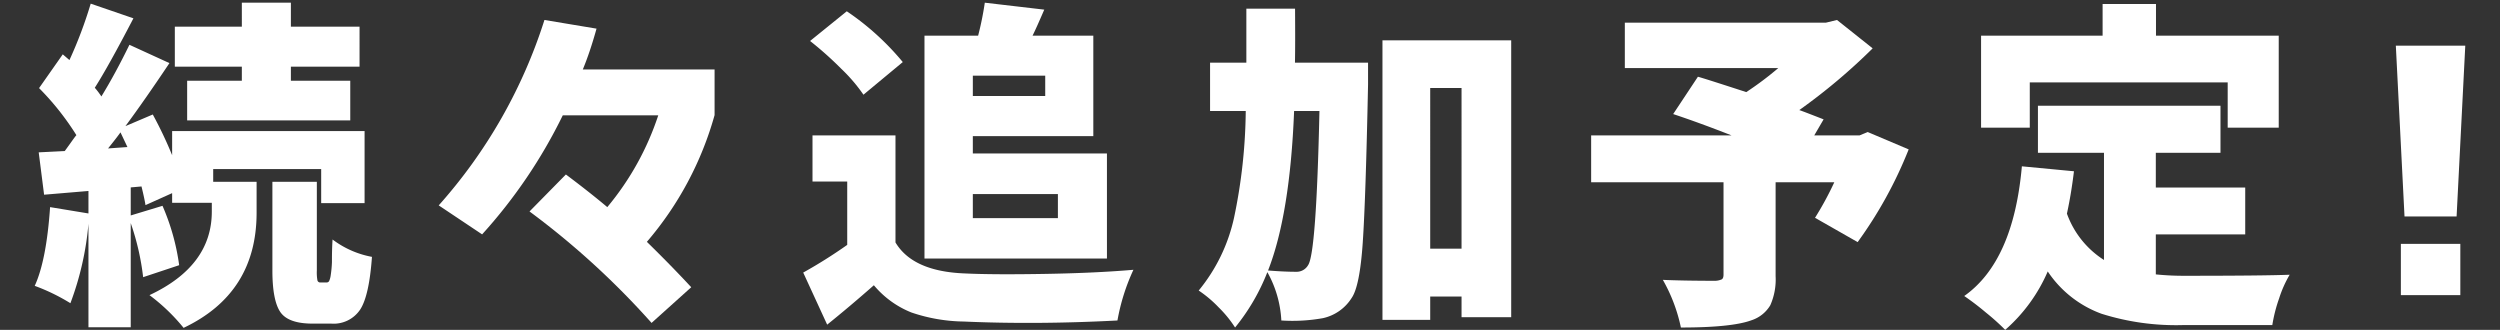 <svg xmlns="http://www.w3.org/2000/svg" viewBox="0 0 288 38">
  <rect x="0" y="0" width="288" height="38" fill="#333333" stroke="none"/>
  <defs>
    <style>
      .a {
        fill: none;
      }

      .b {
        fill: #fff;
      }
    </style>
  </defs>
  <g>
    <rect class="a" width="288" height="38"/>
    <g>
      <path class="b" d="M24.56,19.48v1.46h5v3.57q0,9.27-8.41,13.26A21.91,21.91,0,0,0,17.22,34q7.19-3.37,7.18-9.64v-1H19.83V22.25l-3.07,1.38c-.06-.41-.21-1.13-.46-2.15l-1.24.11v3.23l3.66-1.11a25.72,25.72,0,0,1,1.92,6.84l-4.15,1.38a28.93,28.93,0,0,0-1.43-6.23v12H10.19V25.78a34.34,34.34,0,0,1-2.08,9.15,22.51,22.51,0,0,0-4.11-2Q5.35,30,5.77,23.86l4.42.73V22l-5.11.43-.62-4.88,3-.15.6-.83c.32-.45.56-.79.74-1a30.84,30.84,0,0,0-4.3-5.42L7.23,6.26,8,6.92A49.54,49.54,0,0,0,10.45.42l4.92,1.69q-2.88,5.54-4.45,8c.23.26.48.58.76,1,1.11-1.81,2.18-3.8,3.23-5.95l4.61,2.11c-1.87,2.79-3.56,5.22-5.07,7.26l3.15-1.34a46.88,46.88,0,0,1,2.23,4.69V15.1H42v8.3H37V19.48ZM12.45,17.1l2.23-.16-.8-1.69C13.34,16,12.86,16.58,12.45,17.1ZM27.86,9.3V7.68H20.14V3.07h7.72V.31h5.65V3.07h7.91V7.68H33.51V9.3h6.84v4.57H21.56V9.3Zm9.07,23.24h.69a.33.33,0,0,0,.29-.15,2.32,2.32,0,0,0,.19-.69,13.29,13.29,0,0,0,.14-1.5c0-.64,0-1.51.07-2.61a10.76,10.76,0,0,0,4.54,2c-.21,2.95-.66,5-1.35,6.06a3.67,3.67,0,0,1-3.34,1.63H36c-1.85,0-3.08-.44-3.69-1.31s-.93-2.47-.93-4.8V20.94h5.12V31.16a5.2,5.2,0,0,0,.07,1.15A.33.33,0,0,0,36.93,32.54Z"/>
      <path class="b" d="M61,24.36l4.19-4.26c1.87,1.4,3.46,2.66,4.77,3.76a32.22,32.22,0,0,0,5.87-10.57h-11A58.77,58.77,0,0,1,55.54,27l-5-3.34A58.79,58.79,0,0,0,62.72,2.3l6,1C68.19,5.21,67.65,6.78,67.14,8H82.32v5.26a38.14,38.14,0,0,1-7.8,14.6c1.79,1.75,3.5,3.49,5.11,5.23l-4.57,4.11A92.37,92.37,0,0,0,61,24.36Z"/>
      <path class="b" d="M103.16,15.6V27.93c1.33,2.23,4,3.42,8,3.57,2.28.11,5.42.12,9.41.05s7.34-.24,10-.47a23.67,23.67,0,0,0-1.84,5.84q-9.37.49-17.71.12A19.42,19.42,0,0,1,105,36a10.88,10.88,0,0,1-4.33-3.14q-2.84,2.5-5.38,4.54l-2.76-6a56.45,56.45,0,0,0,5.07-3.19v-7.3h-4V15.6ZM104,7.15l-4.53,3.76a19,19,0,0,0-2.57-3,39.83,39.83,0,0,0-3.58-3.19l4.23-3.42A30.56,30.56,0,0,1,104,7.15Zm2.5,22.63V4.11h6.18a35.93,35.93,0,0,0,.77-3.8l6.85.8q-.93,2.16-1.35,3h7V15.68H112.07v2h15.45V29.78ZM120.41,8.72h-8.34v2.34h8.34Zm1.46,13.64h-9.8v2.77h9.8Z"/>
      <path class="b" d="M149.18,7.22h8.42c0,1.21,0,2,0,2.5q-.27,13.19-.61,18.21t-1.27,6.38a5.23,5.23,0,0,1-3.31,2.34,19.94,19.94,0,0,1-4.8.27A12.7,12.7,0,0,0,146,31.35a23.77,23.77,0,0,1-3.72,6.38,13.21,13.21,0,0,0-1.89-2.32,13.7,13.7,0,0,0-2.3-1.94,19.86,19.86,0,0,0,4.07-8.38,62.21,62.21,0,0,0,1.35-12.3h-4.11V7.22h4.18V1h5.61Q149.22,5.22,149.18,7.22ZM152,12.79h-2.92q-.47,11.92-3,18.37,1.85.15,3.27.15a1.52,1.52,0,0,0,1.34-.76Q151.64,29.2,152,12.79Zm7.26-8.14h14.83V36.54h-5.72V34.16h-3.61v2.69h-5.5Zm5.5,24h3.61V10.14h-3.61Z"/>
      <path class="b" d="M215.16,15.21l4.72,2A48.55,48.55,0,0,1,214,27.89l-4.91-2.8A36.53,36.53,0,0,0,211.31,21h-6.76V31.81a7.31,7.31,0,0,1-.61,3.35,3.92,3.92,0,0,1-2.16,1.73q-2.26.84-8.14.84a18.93,18.93,0,0,0-2.08-5.49q2.12.1,6,.11a2,2,0,0,0,.79-.17c.14-.09.2-.28.2-.56V21H183.3V15.6h16.18q-3.61-1.42-6.73-2.46l2.85-4.3c.46.12,2.31.71,5.57,1.77a37.4,37.4,0,0,0,3.69-2.77H187.18V2.61h23.17l1.27-.31,4.11,3.27a68,68,0,0,1-8.45,7.11c.38.13,1.31.49,2.8,1.07L209,15.6h5.22Z"/>
      <path class="b" d="M248.35,27v4.61a31.68,31.68,0,0,0,3.42.16q8.88,0,12-.12a13.13,13.13,0,0,0-1.21,2.71,17.35,17.35,0,0,0-.79,3.09H251.46a28.54,28.54,0,0,1-9.35-1.3,12.64,12.64,0,0,1-6.21-4.88A18.82,18.82,0,0,1,231,38a26.38,26.38,0,0,0-2.23-2,31.06,31.06,0,0,0-2.49-1.9q5.67-4,6.64-14.94l6,.57c-.21,1.74-.48,3.37-.81,4.88a10.55,10.55,0,0,0,4.27,5.34V17.6h-7.61V12.18H255.8V17.6h-7.45v4h10.3V27ZM233.83,9.49v5.22h-5.61V4.11h14V.46h6.15V4.11h14.14v10.6h-5.88V9.49Z"/>
      <path class="b" d="M276,5.26h8l-1,19.68H277ZM276.58,34V28.09h6.85V34Z"/>
    </g>
  </g>
</svg>
